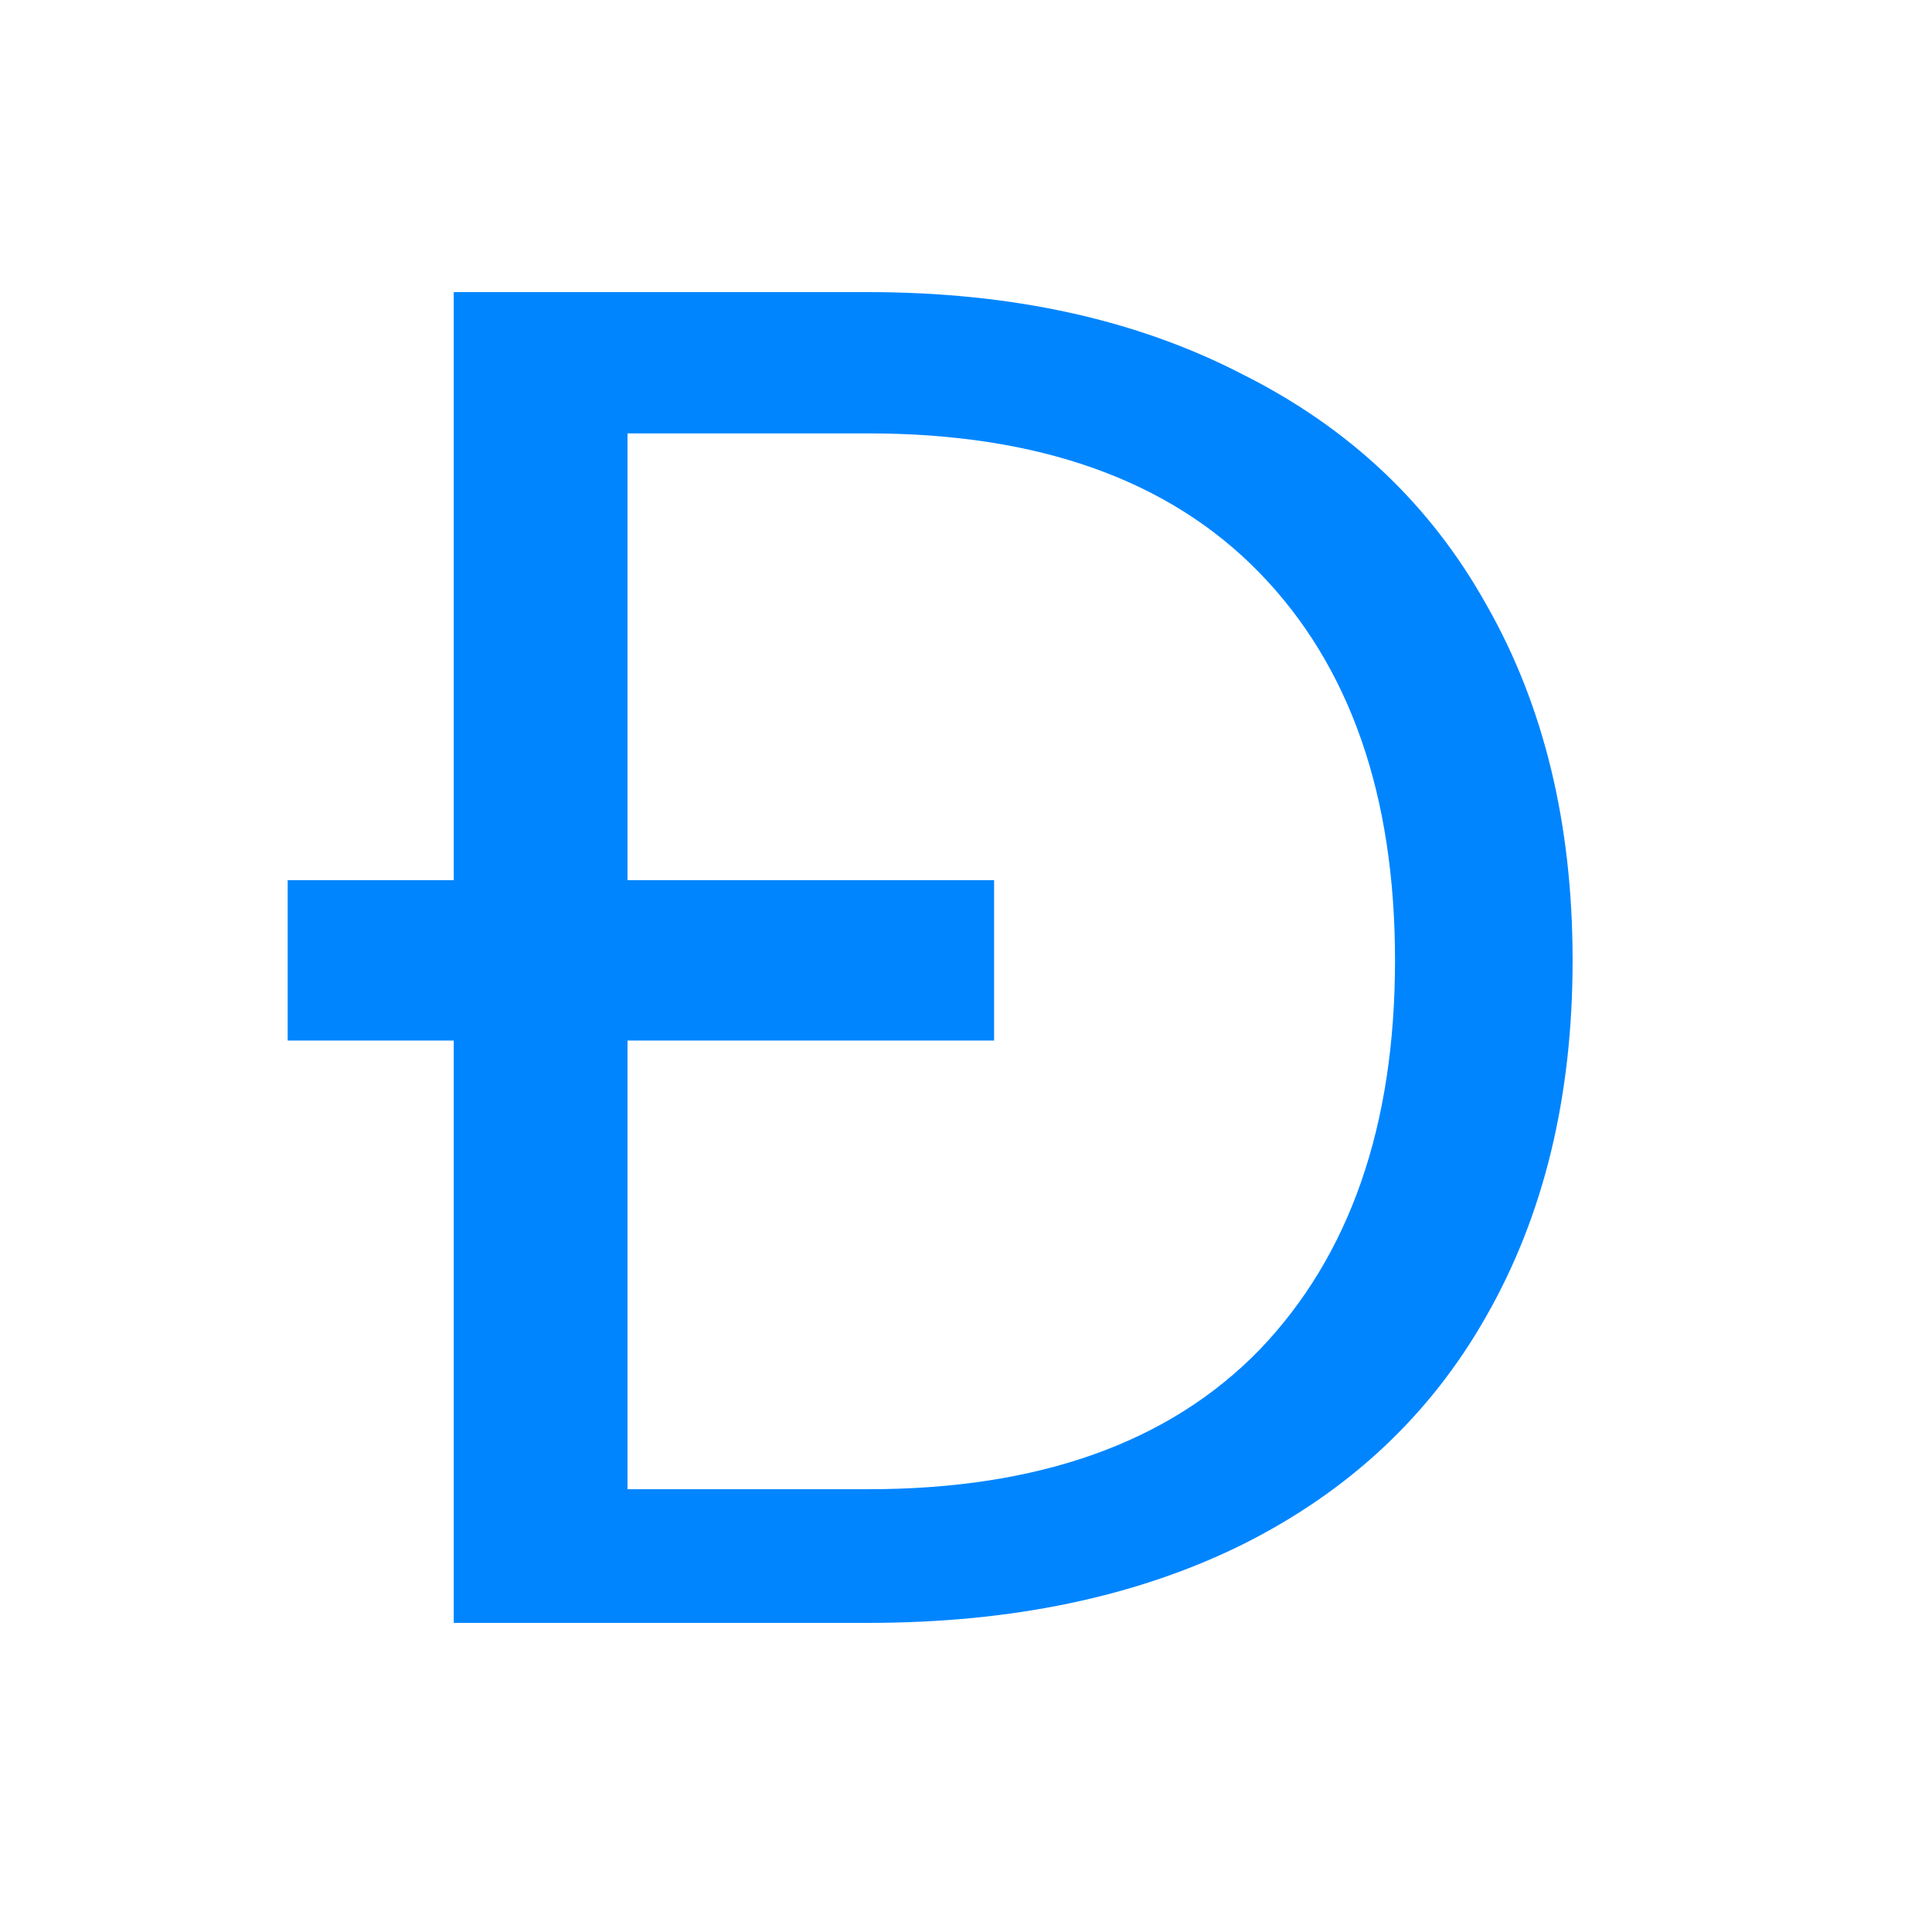 <?xml version="1.0" encoding="UTF-8"?> <svg xmlns="http://www.w3.org/2000/svg" width="50" height="50" viewBox="0 0 50 50" fill="none"> <path d="M22.466 7.56C26.188 7.56 29.416 8.268 32.151 9.685C34.918 11.068 37.026 13.061 38.475 15.664C39.958 18.266 40.699 21.329 40.699 24.854C40.699 28.379 39.958 31.442 38.475 34.045C37.026 36.614 34.918 38.591 32.151 39.974C29.416 41.325 26.188 42 22.466 42H11.743V26.929H7.445V22.779H11.743V7.56H22.466ZM22.466 38.541C26.88 38.541 30.256 37.339 32.595 34.934C34.934 32.496 36.103 29.137 36.103 24.854C36.103 20.572 34.934 17.228 32.595 14.823C30.256 12.419 26.88 11.216 22.466 11.216H16.24V22.779H25.727V26.929H16.24V38.541H22.466Z" fill="#0085FF"></path> </svg> 